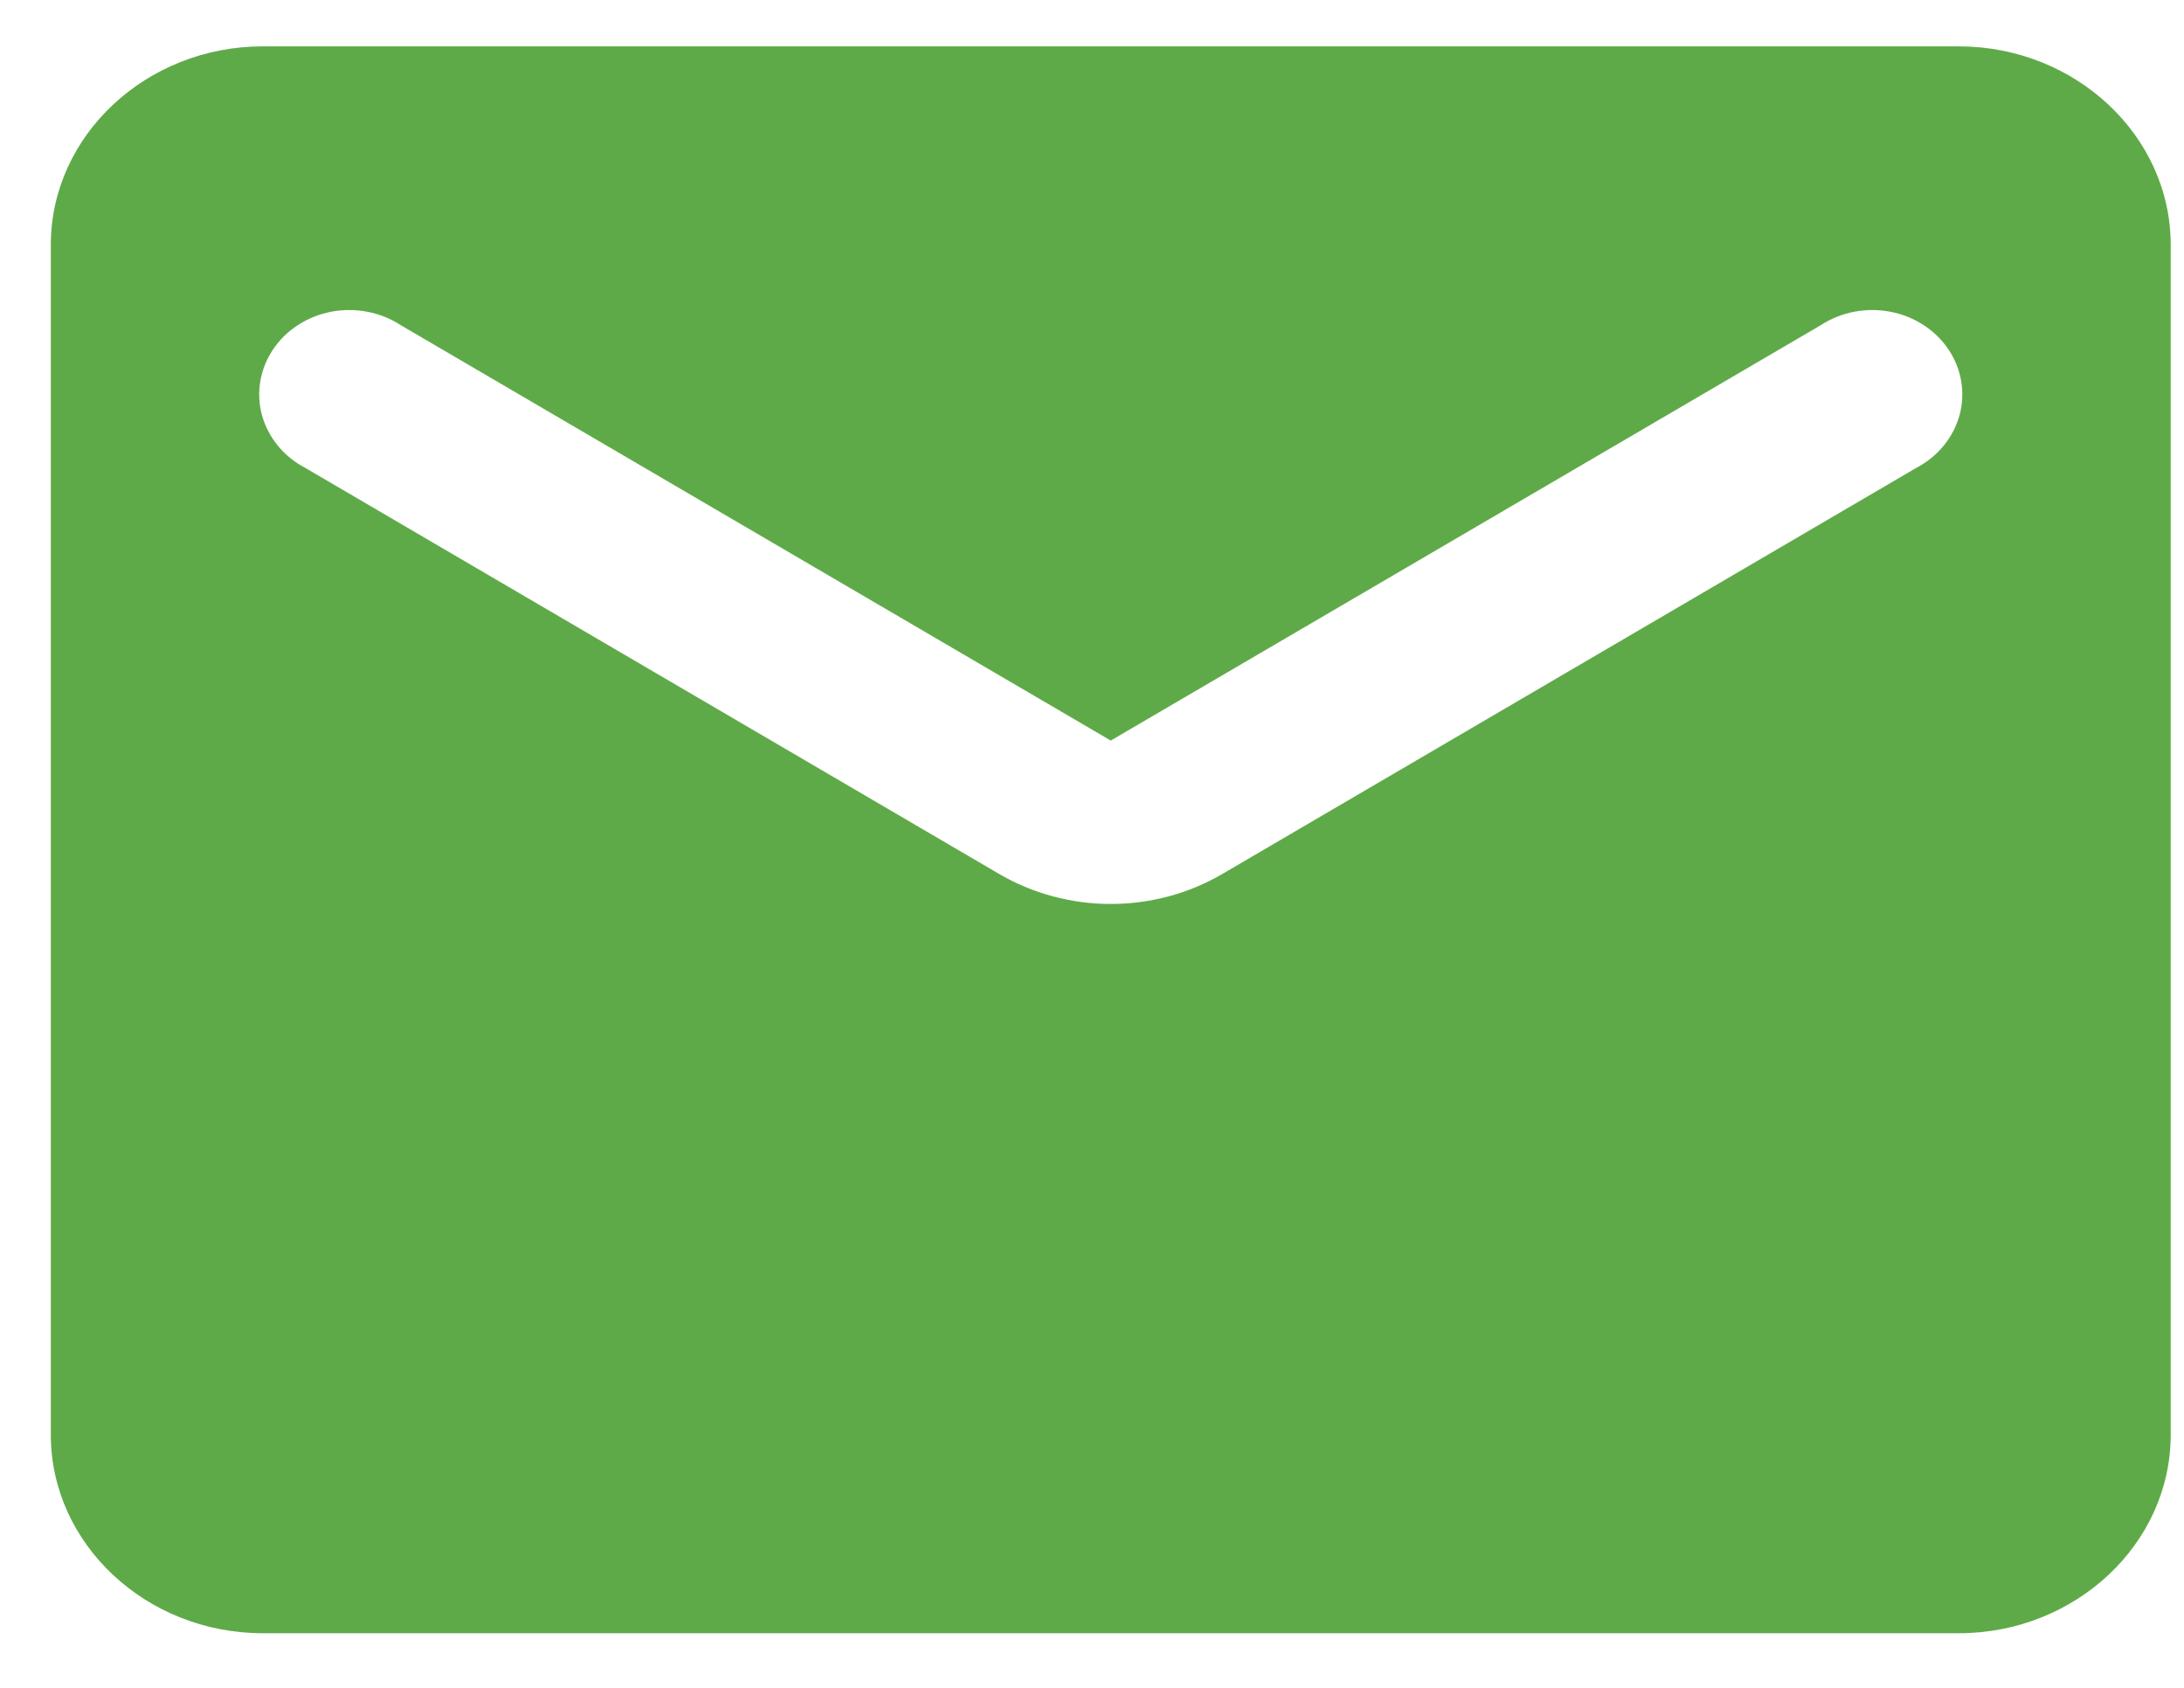 <svg width="22" height="17" viewBox="0 0 22 17" fill="none" xmlns="http://www.w3.org/2000/svg">
<path d="M19.731 0.467H2.647C1.473 0.467 0.512 1.366 0.512 2.465V14.452C0.512 15.551 1.473 16.45 2.647 16.45H19.731C20.905 16.45 21.866 15.551 21.866 14.452V2.465C21.866 1.366 20.905 0.467 19.731 0.467ZM19.304 4.712L12.321 8.798C11.627 9.207 10.751 9.207 10.057 8.798L3.074 4.712C2.967 4.656 2.873 4.58 2.799 4.489C2.724 4.398 2.67 4.293 2.639 4.182C2.609 4.071 2.603 3.955 2.622 3.841C2.641 3.728 2.684 3.619 2.749 3.522C2.814 3.424 2.899 3.34 3 3.275C3.101 3.209 3.215 3.163 3.335 3.14C3.456 3.117 3.58 3.117 3.7 3.14C3.82 3.163 3.934 3.208 4.035 3.274L11.189 7.459L18.343 3.274C18.444 3.208 18.558 3.163 18.678 3.14C18.798 3.117 18.922 3.117 19.043 3.14C19.163 3.163 19.277 3.209 19.378 3.275C19.478 3.34 19.564 3.424 19.629 3.522C19.694 3.619 19.737 3.728 19.756 3.841C19.775 3.955 19.769 4.071 19.739 4.182C19.708 4.293 19.654 4.398 19.579 4.489C19.505 4.58 19.411 4.656 19.304 4.712Z" fill="#5FAA48"/>
</svg>
